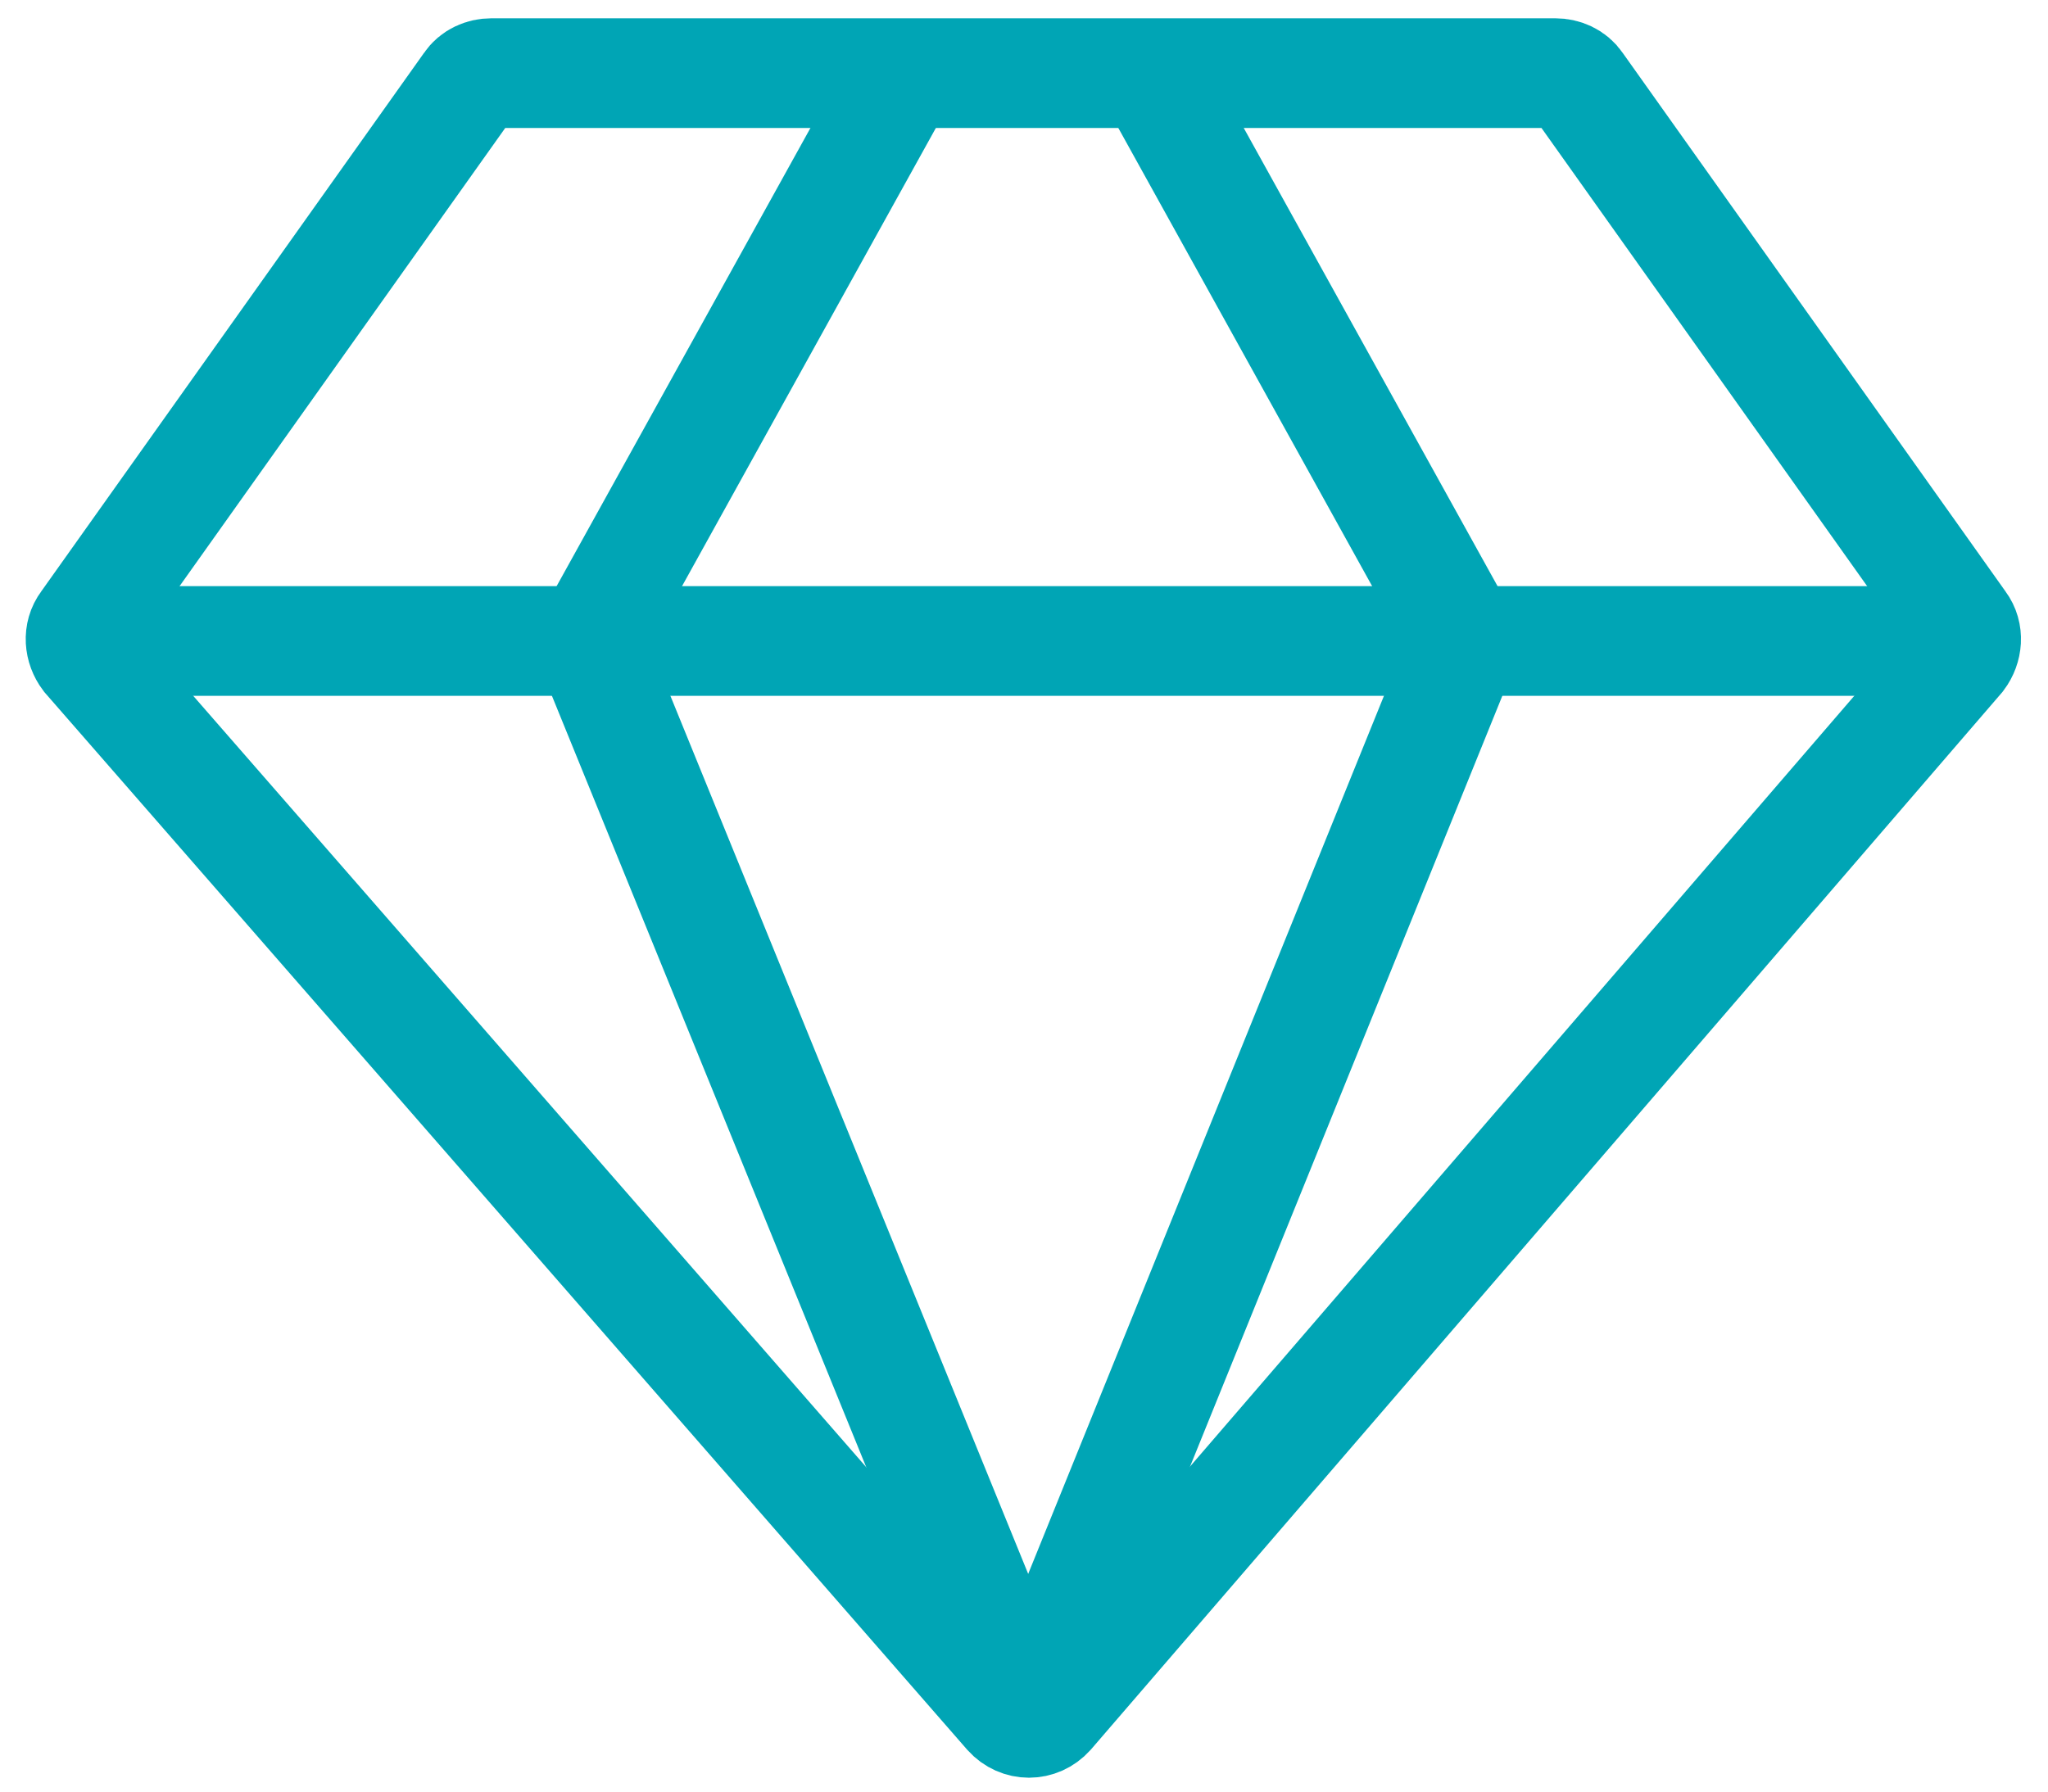 <svg width="56" height="49" viewBox="0 0 56 49" fill="none" xmlns="http://www.w3.org/2000/svg">
<path d="M2.341 17.057L12.823 2.307C12.959 2.102 13.198 2 13.437 2H42.527C42.766 2 43.005 2.102 43.142 2.307L53.624 17.057C53.829 17.33 53.794 17.706 53.59 17.979L28.699 46.864C28.392 47.206 27.88 47.206 27.573 46.864L2.375 17.979C2.17 17.706 2.136 17.33 2.341 17.057Z" stroke="#00A5B5" stroke-width="3" stroke-miterlimit="10"/>
<path d="M2 17.531H54" stroke="#00A5B5" stroke-width="3" stroke-miterlimit="10"/>
<path d="M24.706 2L16.102 17.535L28.12 47.035" stroke="#00A5B5" stroke-width="3" stroke-miterlimit="10"/>
<path d="M31.463 2L40.067 17.535L28.117 47.035" stroke="#00A5B5" stroke-width="3" stroke-miterlimit="10"/>
</svg>
